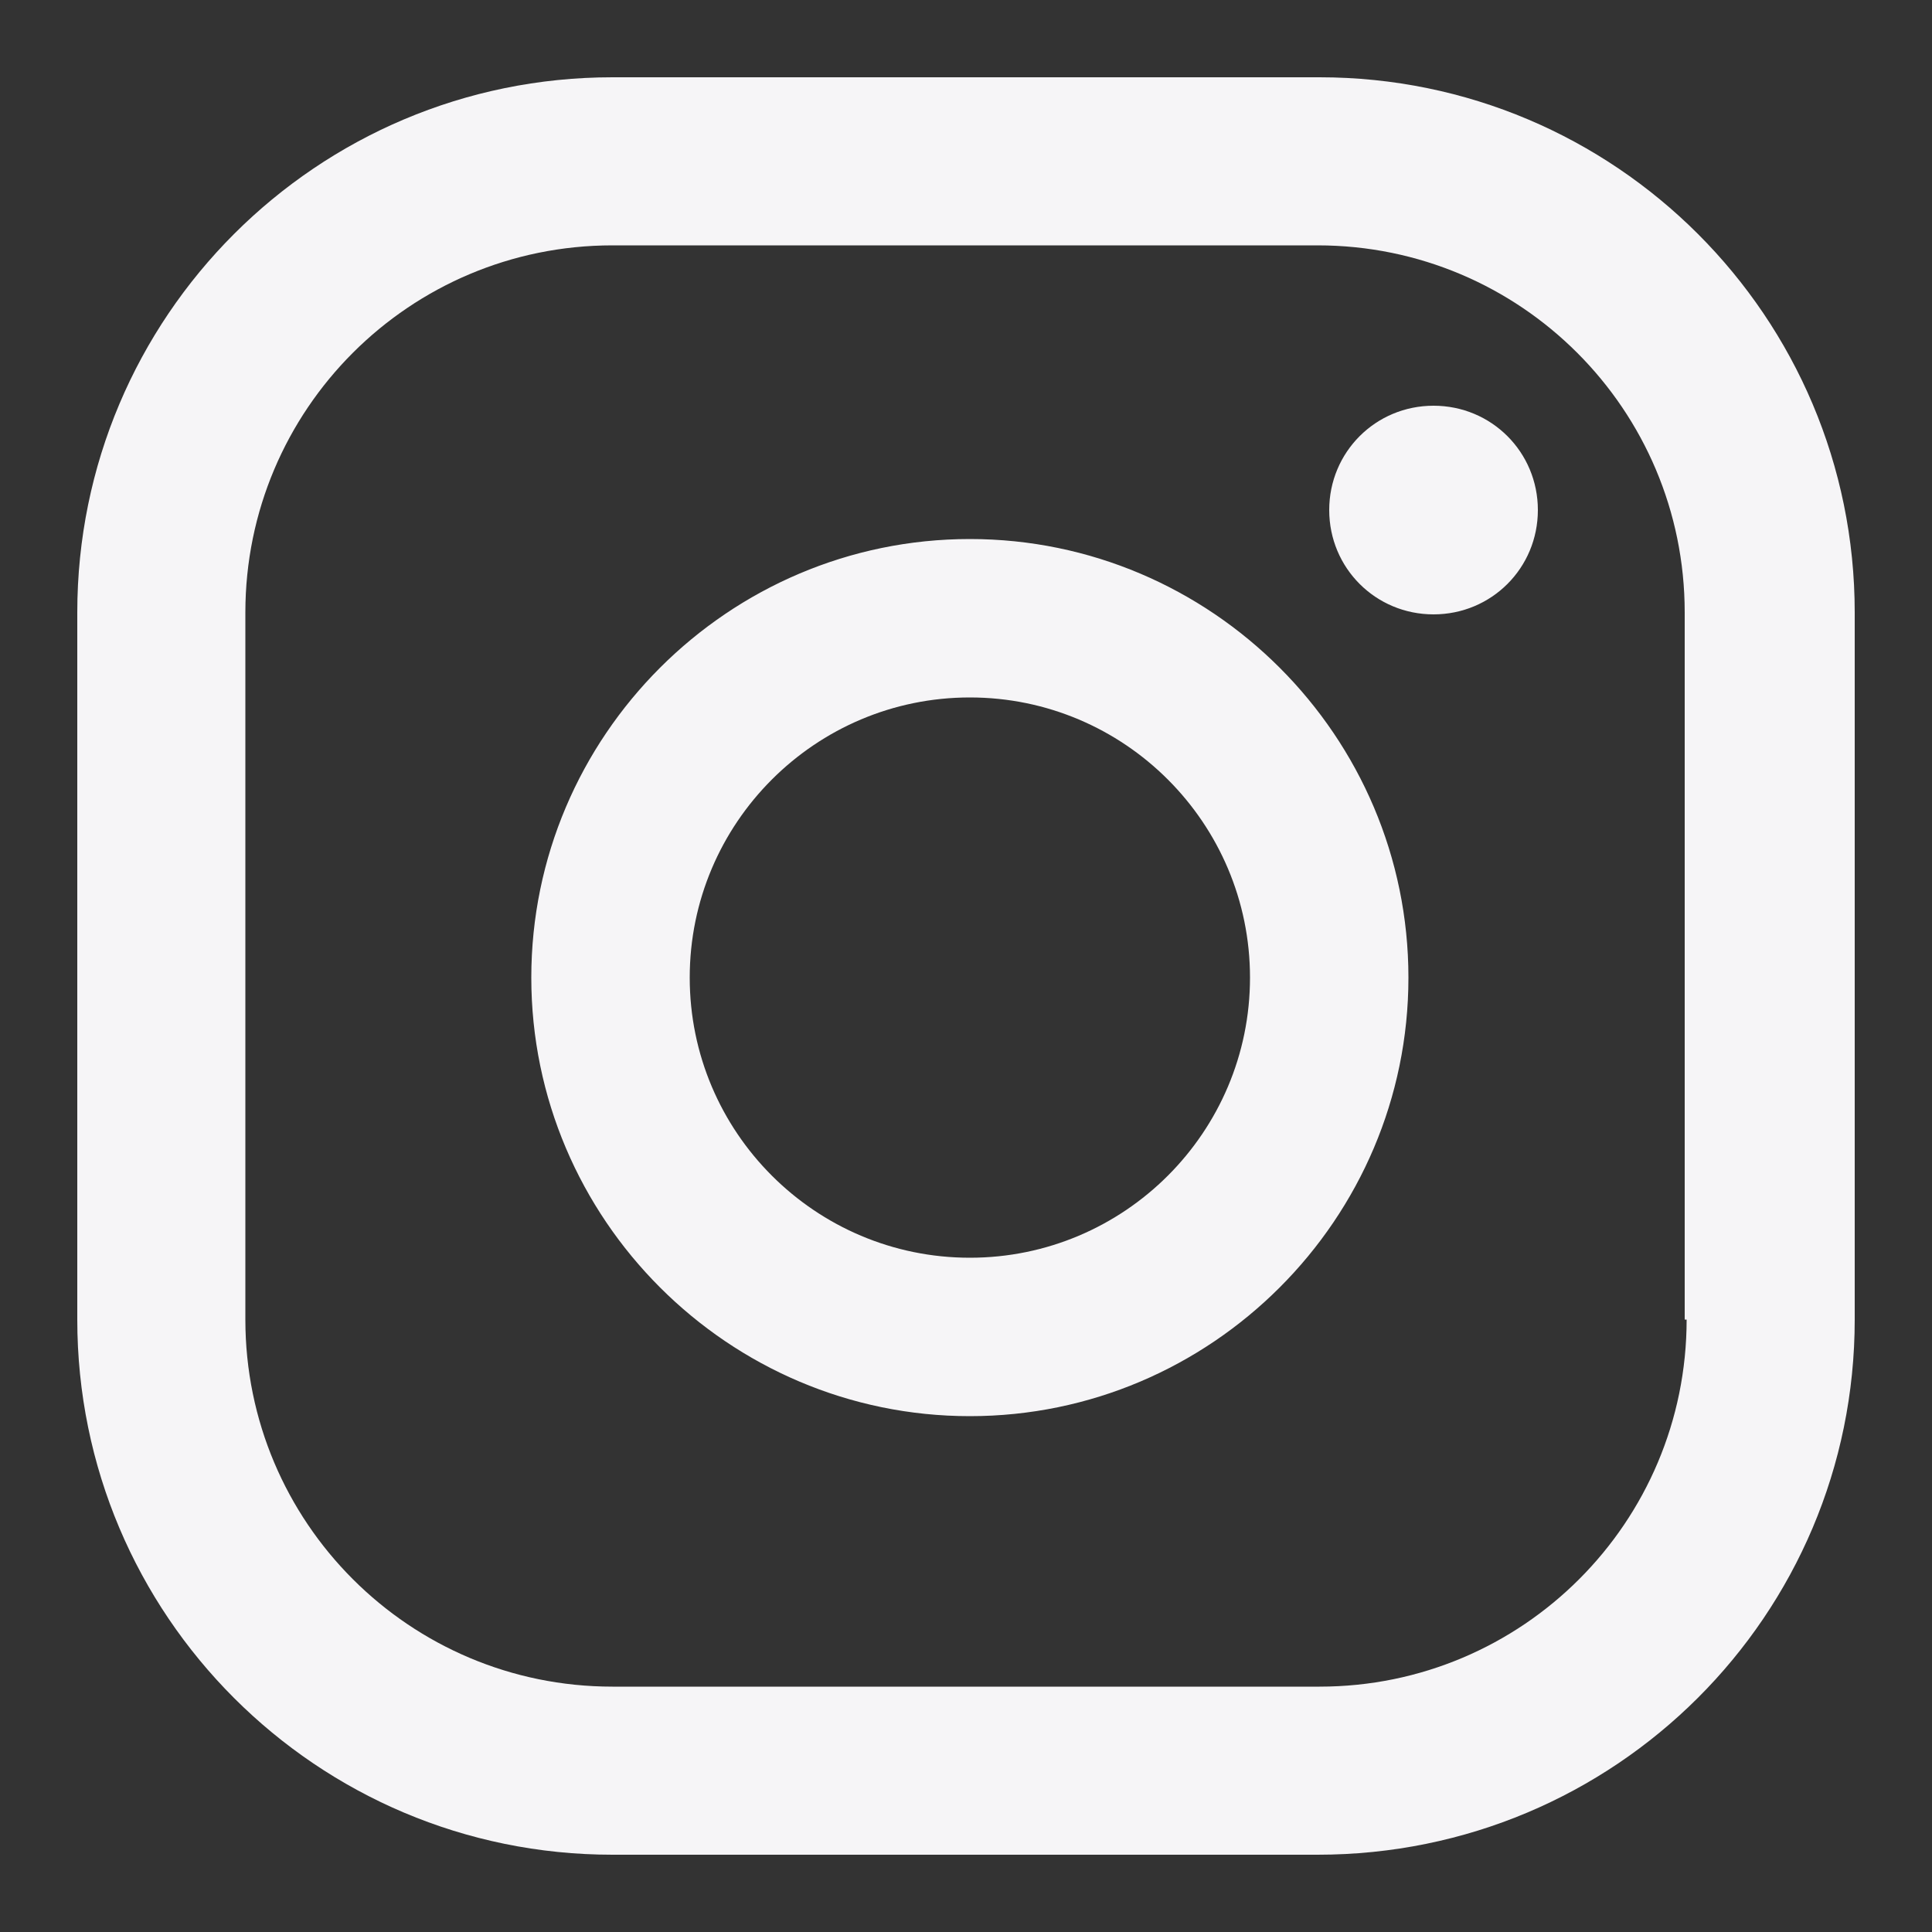 <?xml version="1.0" encoding="utf-8"?>
<!-- Generator: Adobe Illustrator 24.0.0, SVG Export Plug-In . SVG Version: 6.00 Build 0)  -->
<svg version="1.1" id="Layer_1" xmlns="http://www.w3.org/2000/svg" xmlns:xlink="http://www.w3.org/1999/xlink" x="0px" y="0px"
	 viewBox="0 0 100 100" style="enable-background:new 0 0 100 100;" xml:space="preserve">
<rect x="0" y="0" width="100" height="100" fill="#333333" stroke="none"/>
<style type="text/css">
	.st0{fill:#F6F5F7;}
</style>
<path class="st0" d="M74.2,21c-3,0-5.4,2.4-5.4,5.4s2.4,5.4,5.4,5.4s5.4-2.4,5.4-5.4S77.2,21,74.2,21 M50.2,27.9
	c-12.5,0-22.7,10.2-22.7,22.7s10.2,22.7,22.7,22.7s22.7-10.2,22.7-22.7S62.7,27.9,50.2,27.9 M50.2,65.1c-8,0-14.5-6.5-14.5-14.5
	s6.5-14.5,14.5-14.5s14.5,6.5,14.5,14.5S58.2,65.1,50.2,65.1 M96,31.7C96,16.4,83.6,4,68.3,4H31.7C16.4,4,4,16.4,4,31.7v36.6
	C4,83.6,16.4,96,31.7,96h36.5C83.6,96,96,83.6,96,68.3V31.7z M87.3,68.3c0,10.5-8.5,19-19,19H31.7c-10.5,0-19-8.5-19-19V31.7
	c0-10.5,8.5-19,19-19h36.5c10.5,0,19,8.5,19,19v36.6H87.3z"/>
</svg>
